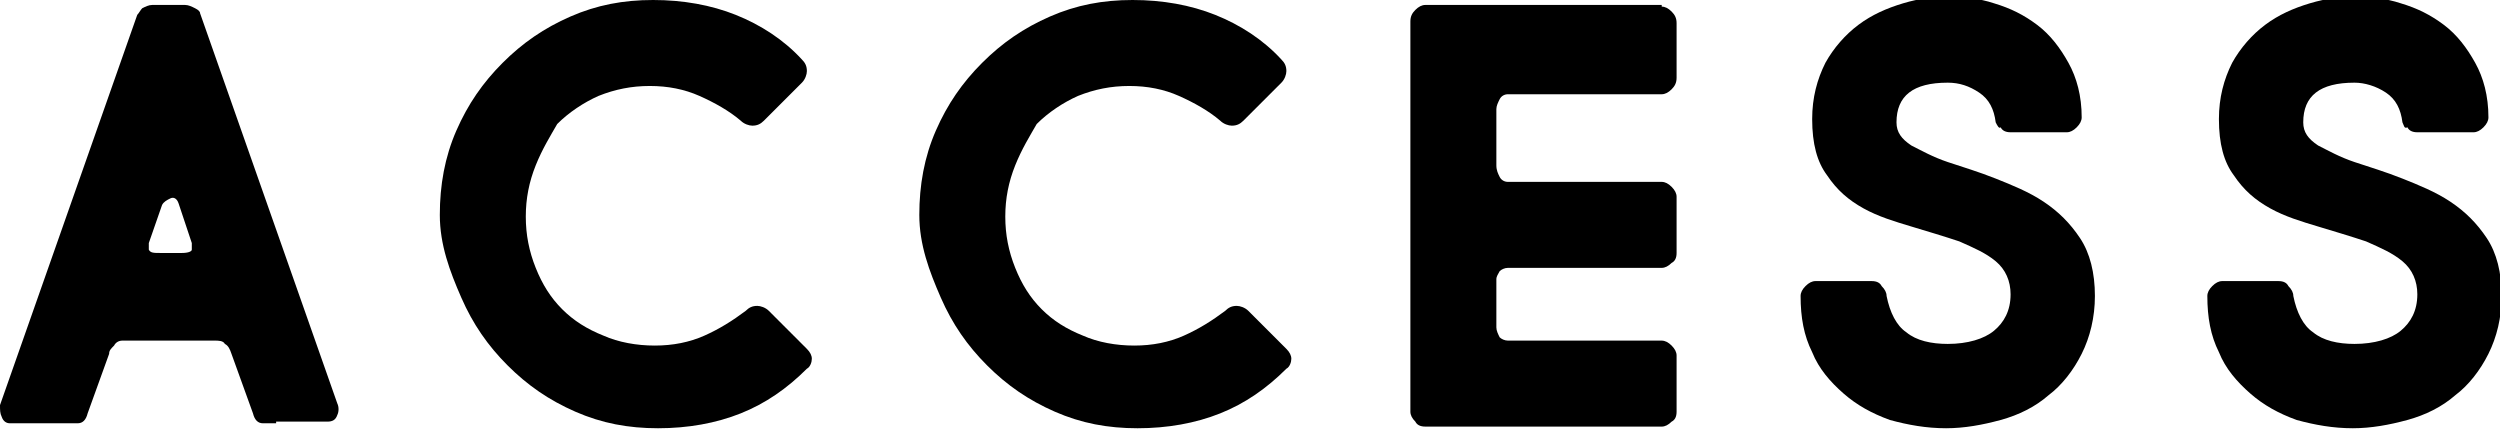<?xml version="1.0" encoding="utf-8"?>
<!-- Generator: Adobe Illustrator 26.0.2, SVG Export Plug-In . SVG Version: 6.00 Build 0)  -->
<svg version="1.1" id="レイヤー_1" xmlns="http://www.w3.org/2000/svg" xmlns:xlink="http://www.w3.org/1999/xlink" x="0px"
	 y="0px" viewBox="0 0 151.2 26" style="enable-background:new 0 0 151.2 26;" xml:space="preserve">
<g>
	<g>
		<g>
			<path d="M16.7,25.6c-0.2,0-0.5,0-0.8,0c-0.3,0-0.5-0.2-0.6-0.6L14,21.4c-0.1-0.3-0.2-0.5-0.4-0.6c-0.1-0.2-0.4-0.2-0.6-0.2H7.4
				c-0.2,0-0.4,0.1-0.5,0.3c-0.2,0.2-0.3,0.3-0.3,0.5L5.3,25c-0.1,0.4-0.3,0.6-0.6,0.6c-0.3,0-0.6,0-0.8,0H0.6
				c-0.2,0-0.4-0.1-0.5-0.4C0,25,0,24.8,0,24.5L8.3,0.9c0.1-0.1,0.2-0.3,0.3-0.4c0.2-0.1,0.4-0.2,0.6-0.2h2c0.2,0,0.4,0.1,0.6,0.2
				c0.2,0.1,0.3,0.2,0.3,0.3l8.3,23.6c0.1,0.2,0.1,0.5,0,0.7c-0.1,0.3-0.3,0.4-0.6,0.4H16.7z M9,14.7C9,14.8,9,15,9,15.1
				c0.1,0.2,0.3,0.2,0.7,0.2H11c0.4,0,0.6-0.1,0.6-0.2c0-0.1,0-0.3,0-0.4l-0.8-2.4c-0.1-0.3-0.3-0.4-0.5-0.3
				c-0.2,0.1-0.4,0.2-0.5,0.4L9,14.7z"/>
			<path d="M26.6,13c0-1.8,0.3-3.5,1-5.1s1.6-2.9,2.8-4.1c1.2-1.2,2.5-2.1,4.1-2.8c1.6-0.7,3.2-1,5-1c1.8,0,3.5,0.3,5,0.9
				c1.5,0.6,2.9,1.5,4,2.7c0.2,0.2,0.3,0.4,0.3,0.7c0,0.2-0.1,0.5-0.3,0.7l-2.3,2.3c-0.2,0.2-0.4,0.3-0.7,0.3
				c-0.2,0-0.5-0.1-0.7-0.3c-0.7-0.6-1.6-1.1-2.5-1.5s-1.9-0.6-3-0.6c-1.1,0-2.1,0.2-3.1,0.6c-0.9,0.4-1.8,1-2.5,1.7
				C33.3,8.2,32.8,9,32.4,10c-0.4,1-0.6,2-0.6,3.1c0,1.1,0.2,2.1,0.6,3.1c0.4,1,0.9,1.8,1.6,2.5c0.7,0.7,1.5,1.2,2.5,1.6
				c0.9,0.4,2,0.6,3.1,0.6c1.1,0,2.1-0.2,3-0.6c0.9-0.4,1.7-0.9,2.5-1.5c0.2-0.2,0.4-0.3,0.7-0.3c0.2,0,0.5,0.1,0.7,0.3l2.3,2.3
				c0.2,0.2,0.3,0.4,0.3,0.6c0,0.2-0.1,0.5-0.3,0.6c-1.2,1.2-2.5,2.1-4,2.7c-1.5,0.6-3.2,0.9-5,0.9c-1.8,0-3.4-0.3-5-1
				c-1.6-0.7-2.9-1.6-4.1-2.8c-1.2-1.2-2.1-2.5-2.8-4.1S26.6,14.8,26.6,13z"/>
			<path d="M55.6,13c0-1.8,0.3-3.5,1-5.1s1.6-2.9,2.8-4.1c1.2-1.2,2.5-2.1,4.1-2.8c1.6-0.7,3.2-1,5-1c1.8,0,3.5,0.3,5,0.9
				c1.5,0.6,2.9,1.5,4,2.7c0.2,0.2,0.3,0.4,0.3,0.7c0,0.2-0.1,0.5-0.3,0.7l-2.3,2.3c-0.2,0.2-0.4,0.3-0.7,0.3
				c-0.2,0-0.5-0.1-0.7-0.3c-0.7-0.6-1.6-1.1-2.5-1.5s-1.9-0.6-3-0.6c-1.1,0-2.1,0.2-3.1,0.6c-0.9,0.4-1.8,1-2.5,1.7
				C62.3,8.2,61.8,9,61.4,10c-0.4,1-0.6,2-0.6,3.1c0,1.1,0.2,2.1,0.6,3.1c0.4,1,0.9,1.8,1.6,2.5c0.7,0.7,1.5,1.2,2.5,1.6
				c0.9,0.4,2,0.6,3.1,0.6c1.1,0,2.1-0.2,3-0.6c0.9-0.4,1.7-0.9,2.5-1.5c0.2-0.2,0.4-0.3,0.7-0.3c0.2,0,0.5,0.1,0.7,0.3l2.3,2.3
				c0.2,0.2,0.3,0.4,0.3,0.6c0,0.2-0.1,0.5-0.3,0.6c-1.2,1.2-2.5,2.1-4,2.7c-1.5,0.6-3.2,0.9-5,0.9c-1.8,0-3.4-0.3-5-1
				c-1.6-0.7-2.9-1.6-4.1-2.8c-1.2-1.2-2.1-2.5-2.8-4.1S55.6,14.8,55.6,13z"/>
			<path d="M100.5,0.4c0.2,0,0.4,0.1,0.6,0.3c0.2,0.2,0.3,0.4,0.3,0.7v3.3c0,0.3-0.1,0.5-0.3,0.7c-0.2,0.2-0.4,0.3-0.6,0.3h-9.3
				c-0.2,0-0.4,0.1-0.5,0.3c-0.1,0.2-0.2,0.4-0.2,0.6V10c0,0.3,0.1,0.5,0.2,0.7c0.1,0.2,0.3,0.3,0.5,0.3h9.3c0.2,0,0.4,0.1,0.6,0.3
				c0.2,0.2,0.3,0.4,0.3,0.6v3.4c0,0.3-0.1,0.5-0.3,0.6c-0.2,0.2-0.4,0.3-0.6,0.3h-9.3c-0.2,0-0.4,0.1-0.5,0.2
				c-0.1,0.2-0.2,0.3-0.2,0.5v2.9c0,0.2,0.1,0.4,0.2,0.6c0.1,0.1,0.3,0.2,0.5,0.2h9.3c0.2,0,0.4,0.1,0.6,0.3
				c0.2,0.2,0.3,0.4,0.3,0.6v3.4c0,0.3-0.1,0.5-0.3,0.6c-0.2,0.2-0.4,0.3-0.6,0.3H86.2c-0.3,0-0.5-0.1-0.6-0.3
				c-0.2-0.2-0.3-0.4-0.3-0.6V1.3c0-0.3,0.1-0.5,0.3-0.7c0.2-0.2,0.4-0.3,0.6-0.3H100.5z"/>
			<path d="M120.7,7.4c-0.1-0.8-0.4-1.4-1-1.8S118.5,5,117.8,5c-2.1,0-3.1,0.8-3.1,2.4c0,0.6,0.3,1,0.9,1.4c0.6,0.3,1.3,0.7,2.2,1
				s1.9,0.6,2.9,1c1,0.4,2,0.8,2.9,1.4s1.6,1.3,2.2,2.2c0.6,0.9,0.9,2.1,0.9,3.5c0,1.3-0.3,2.5-0.8,3.5c-0.5,1-1.2,1.9-2,2.5
				c-0.8,0.7-1.8,1.2-2.9,1.5c-1.1,0.3-2.2,0.5-3.3,0.5c-1.2,0-2.3-0.2-3.4-0.5c-1.1-0.4-2-0.9-2.8-1.6s-1.5-1.5-1.9-2.5
				c-0.5-1-0.7-2.1-0.7-3.4c0-0.2,0.1-0.4,0.3-0.6c0.2-0.2,0.4-0.3,0.6-0.3h3.4c0.3,0,0.5,0.1,0.6,0.3c0.2,0.2,0.3,0.4,0.3,0.6
				c0.2,1,0.6,1.8,1.2,2.2c0.6,0.5,1.5,0.7,2.5,0.7c1.2,0,2.2-0.3,2.8-0.8c0.6-0.5,1-1.2,1-2.2c0-0.8-0.3-1.5-0.9-2
				c-0.6-0.5-1.3-0.8-2.2-1.2c-0.9-0.3-1.9-0.6-2.9-0.9c-1-0.3-2-0.6-2.9-1.1c-0.9-0.5-1.6-1.1-2.2-2c-0.6-0.8-0.9-1.9-0.9-3.4
				c0-1.3,0.3-2.4,0.8-3.4c0.5-0.9,1.2-1.7,2-2.3c0.8-0.6,1.7-1,2.7-1.3c1-0.3,1.9-0.4,2.7-0.4c0.9,0,1.9,0.1,2.8,0.4
				c1,0.3,1.8,0.7,2.6,1.3c0.8,0.6,1.4,1.4,1.9,2.3c0.5,0.9,0.8,2,0.8,3.3c0,0.2-0.1,0.4-0.3,0.6c-0.2,0.2-0.4,0.3-0.6,0.3h-3.4
				c-0.3,0-0.5-0.1-0.6-0.3C120.9,7.8,120.8,7.6,120.7,7.4z"/>
			<path d="M145.3,7.4c-0.1-0.8-0.4-1.4-1-1.8S143,5,142.4,5c-2.1,0-3.1,0.8-3.1,2.4c0,0.6,0.3,1,0.9,1.4c0.6,0.3,1.3,0.7,2.2,1
				s1.9,0.6,2.9,1c1,0.4,2,0.8,2.9,1.4s1.6,1.3,2.2,2.2c0.6,0.9,0.9,2.1,0.9,3.5c0,1.3-0.3,2.5-0.8,3.5c-0.5,1-1.2,1.9-2,2.5
				c-0.8,0.7-1.8,1.2-2.9,1.5c-1.1,0.3-2.2,0.5-3.3,0.5c-1.2,0-2.3-0.2-3.4-0.5c-1.1-0.4-2-0.9-2.8-1.6s-1.5-1.5-1.9-2.5
				c-0.5-1-0.7-2.1-0.7-3.4c0-0.2,0.1-0.4,0.3-0.6c0.2-0.2,0.4-0.3,0.6-0.3h3.4c0.3,0,0.5,0.1,0.6,0.3c0.2,0.2,0.3,0.4,0.3,0.6
				c0.2,1,0.6,1.8,1.2,2.2c0.6,0.5,1.5,0.7,2.5,0.7c1.2,0,2.2-0.3,2.8-0.8c0.6-0.5,1-1.2,1-2.2c0-0.8-0.3-1.5-0.9-2
				c-0.6-0.5-1.3-0.8-2.2-1.2c-0.9-0.3-1.9-0.6-2.9-0.9c-1-0.3-2-0.6-2.9-1.1c-0.9-0.5-1.6-1.1-2.2-2c-0.6-0.8-0.9-1.9-0.9-3.4
				c0-1.3,0.3-2.4,0.8-3.4c0.5-0.9,1.2-1.7,2-2.3c0.8-0.6,1.7-1,2.7-1.3c1-0.3,1.9-0.4,2.7-0.4c0.9,0,1.9,0.1,2.8,0.4
				c1,0.3,1.8,0.7,2.6,1.3c0.8,0.6,1.4,1.4,1.9,2.3c0.5,0.9,0.8,2,0.8,3.3c0,0.2-0.1,0.4-0.3,0.6c-0.2,0.2-0.4,0.3-0.6,0.3h-3.4
				c-0.3,0-0.5-0.1-0.6-0.3C145.4,7.8,145.4,7.6,145.3,7.4z"/>
		</g>
	</g>
</g>
</svg>
